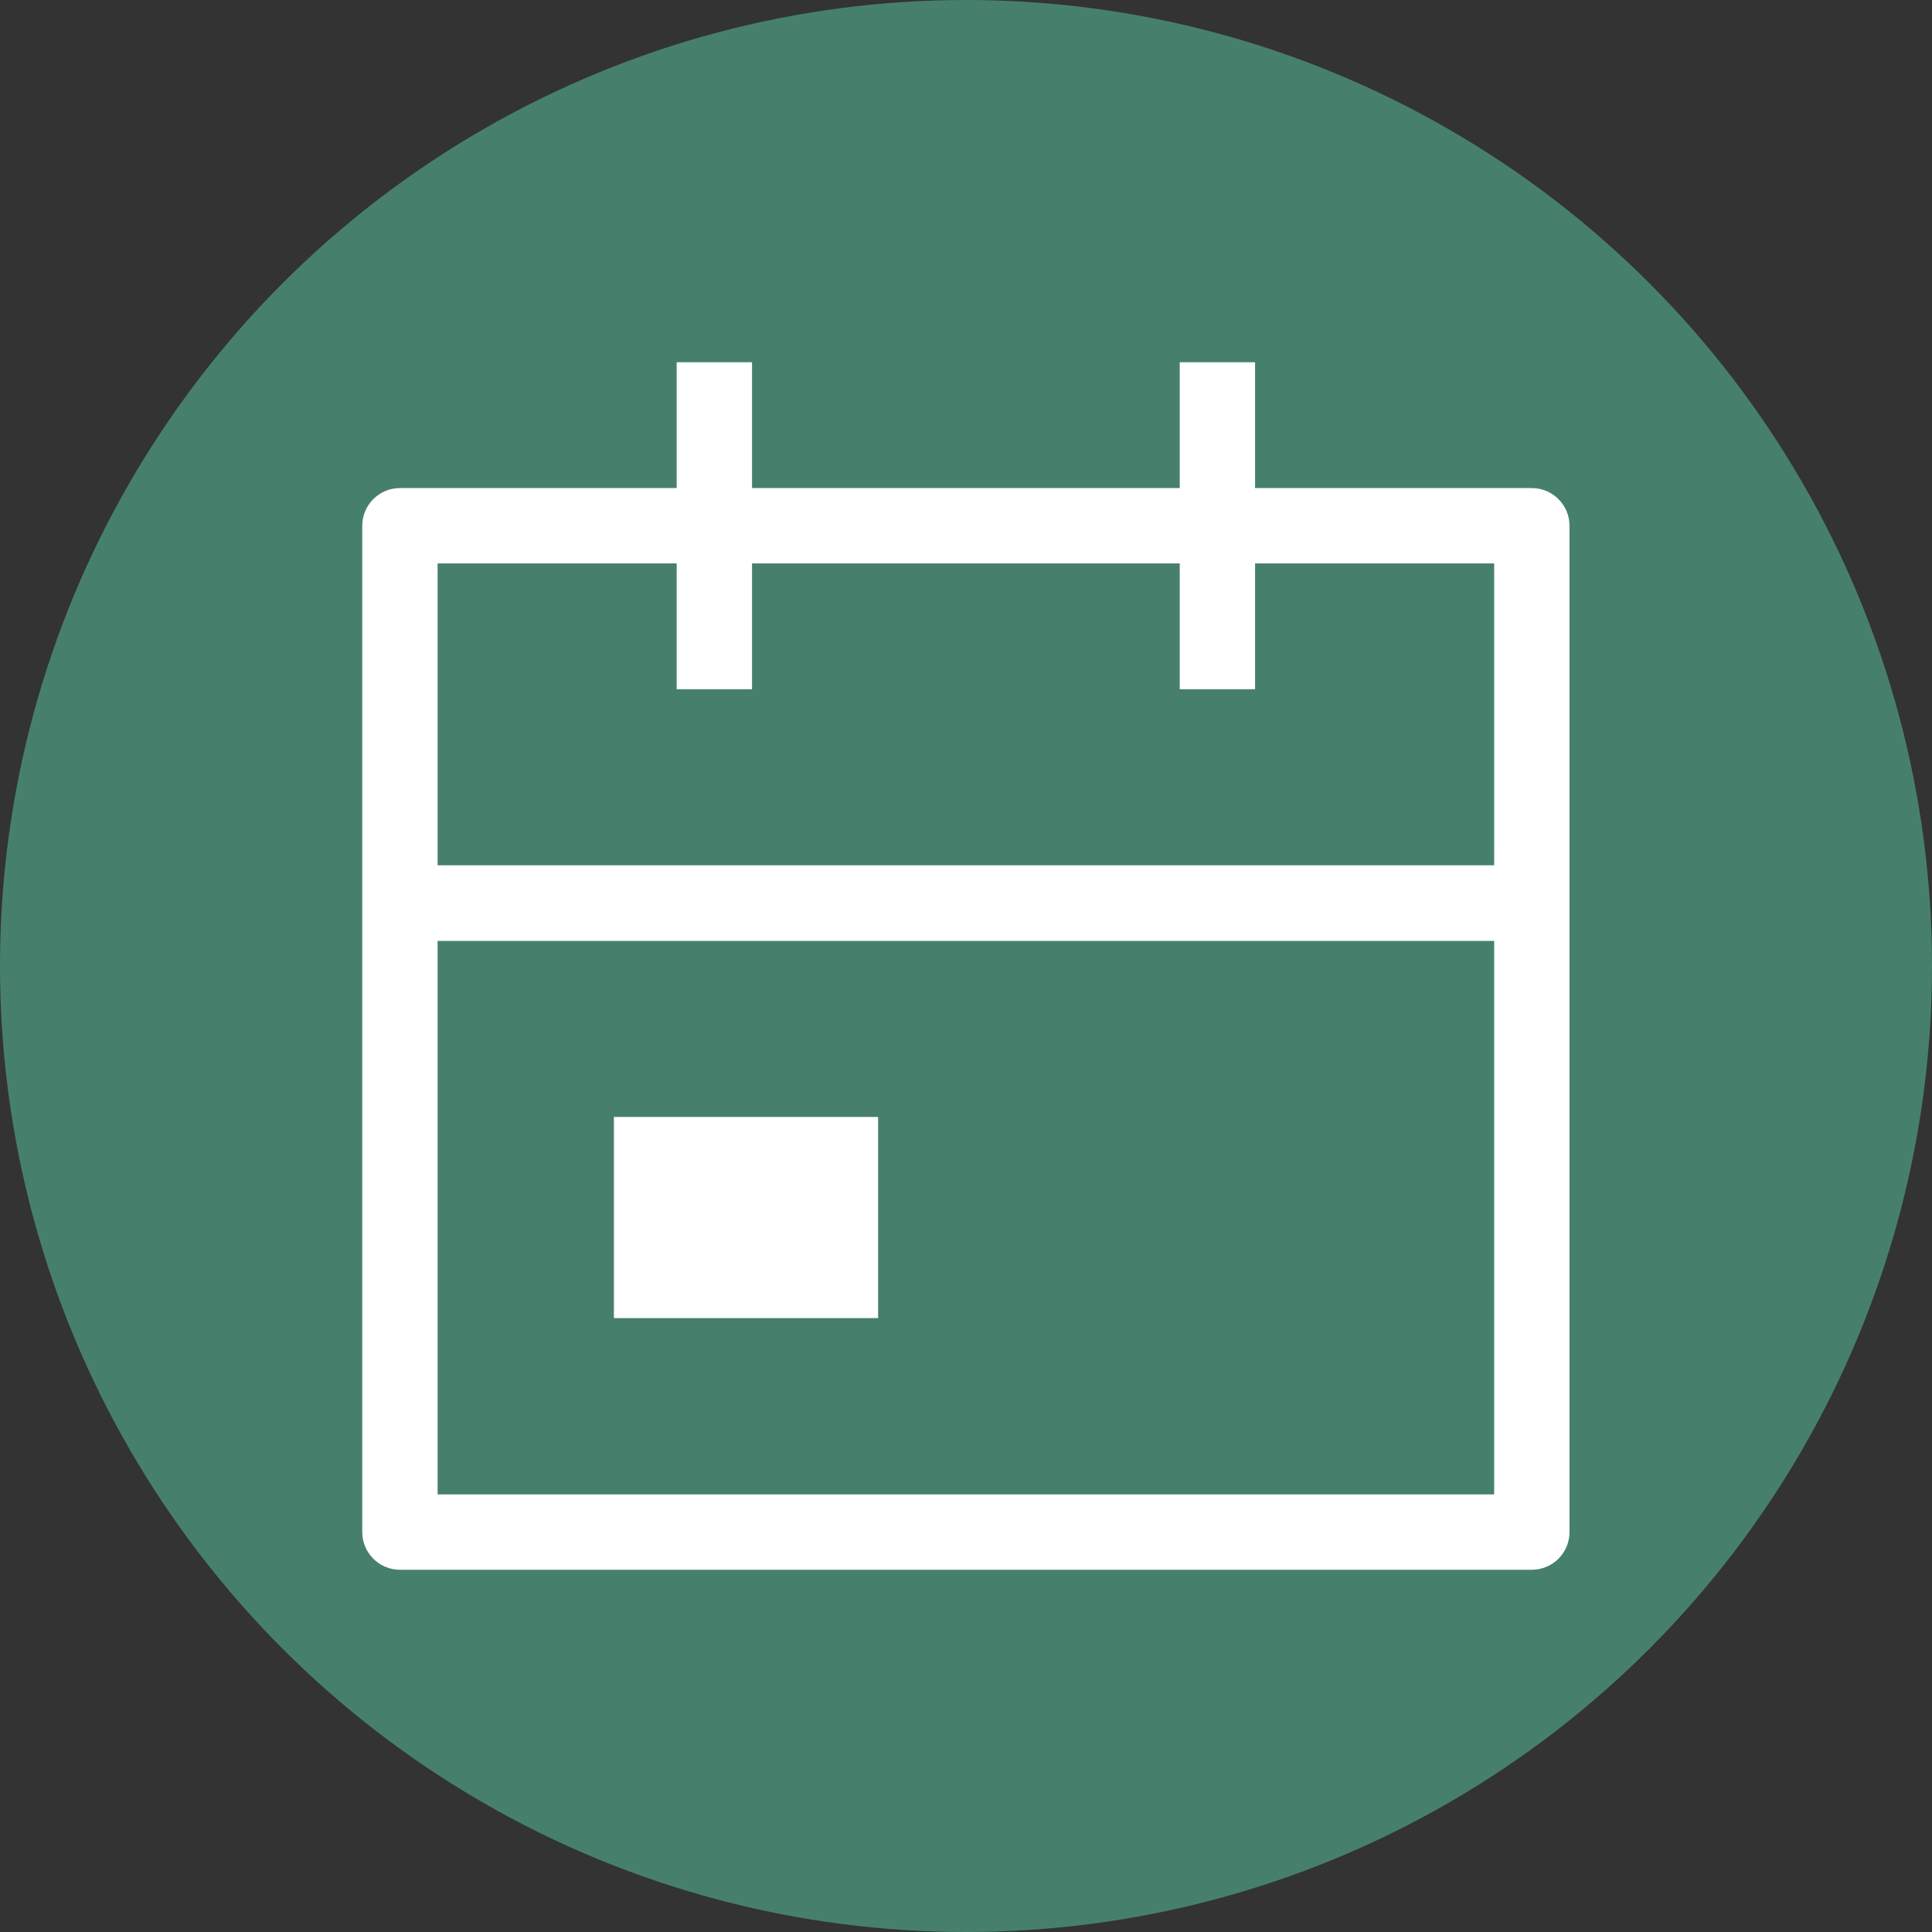 <?xml version="1.0" encoding="UTF-8"?>
<svg id="Layer_1" data-name="Layer 1" xmlns="http://www.w3.org/2000/svg" viewBox="0 0 80 80">
  <rect x="0" y="0" width="80" height="80" fill="#333333" stroke="none"/>
  <defs>
    <style>
      .cls-1 {
        fill: #46806d;
      }

      .cls-1, .cls-2 {
        stroke-width: 0px;
      }

      .cls-2 {
        fill: #fff;
      }
    </style>
  </defs>
  <circle class="cls-1" cx="40" cy="40" r="40"/>
  <path class="cls-2" d="M16.56,65c-.86,0-1.56-.7-1.56-1.56V21.77c0-.86.7-1.56,1.56-1.56h11.46v-5.21h3.12v5.21h17.71v-5.21h3.12v5.21h11.46c.86,0,1.56.7,1.56,1.56v41.67c0,.86-.7,1.56-1.56,1.56H16.56ZM18.12,61.88h43.75v-22.92H18.12v22.92ZM18.12,35.83h43.75v-12.5h-9.9v5.21h-3.12v-5.21h-17.71v5.21h-3.12v-5.21h-9.9v12.5ZM25.42,54.58v-8.33h10.94v8.33h-10.94Z"/>
</svg>